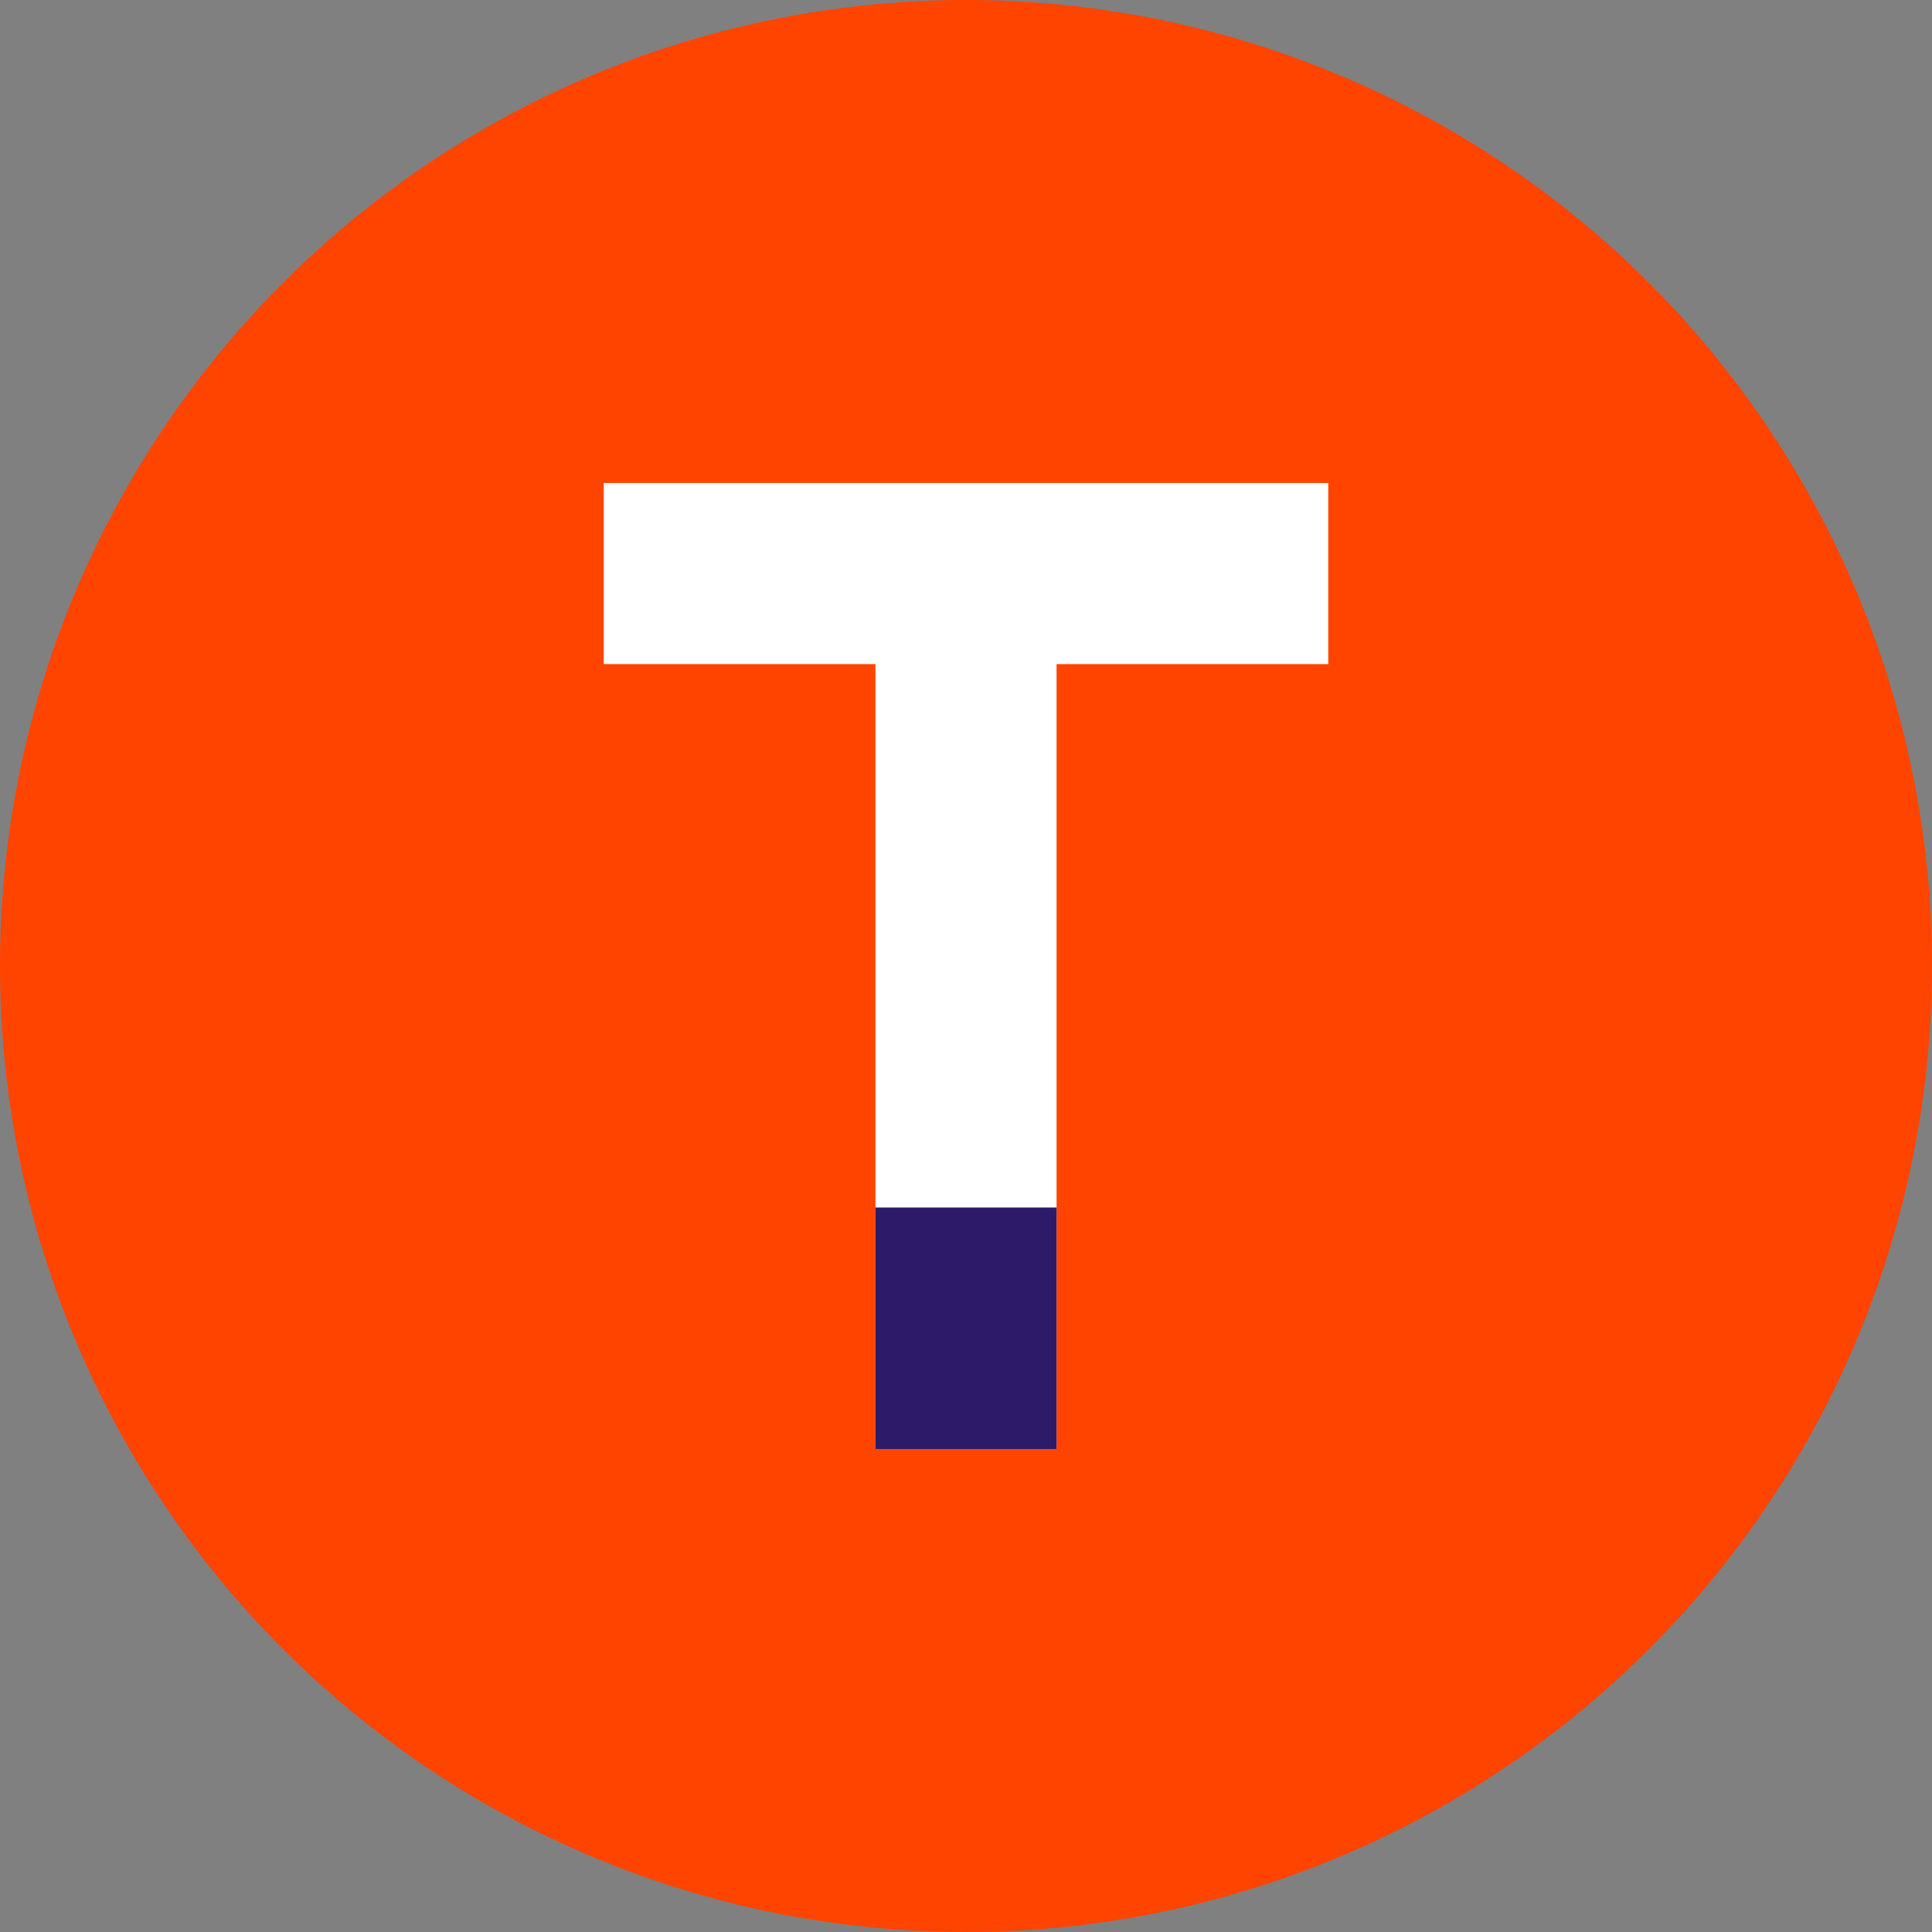 <svg width="32" height="32" viewBox="0 0 32 32" fill="none" xmlns="http://www.w3.org/2000/svg">
  <rect x="0" y="0" width="32" height="32" fill="#808080" stroke="none"/>
  <circle cx="16" cy="16" r="16" fill="#FF4400"/>
  <path d="M10 8H22V11H17.5V24H14.5V11H10V8Z" fill="white"/>
  <path d="M14.5 20H17.5V24H14.5V20Z" fill="#2D1B69"/>
</svg> 